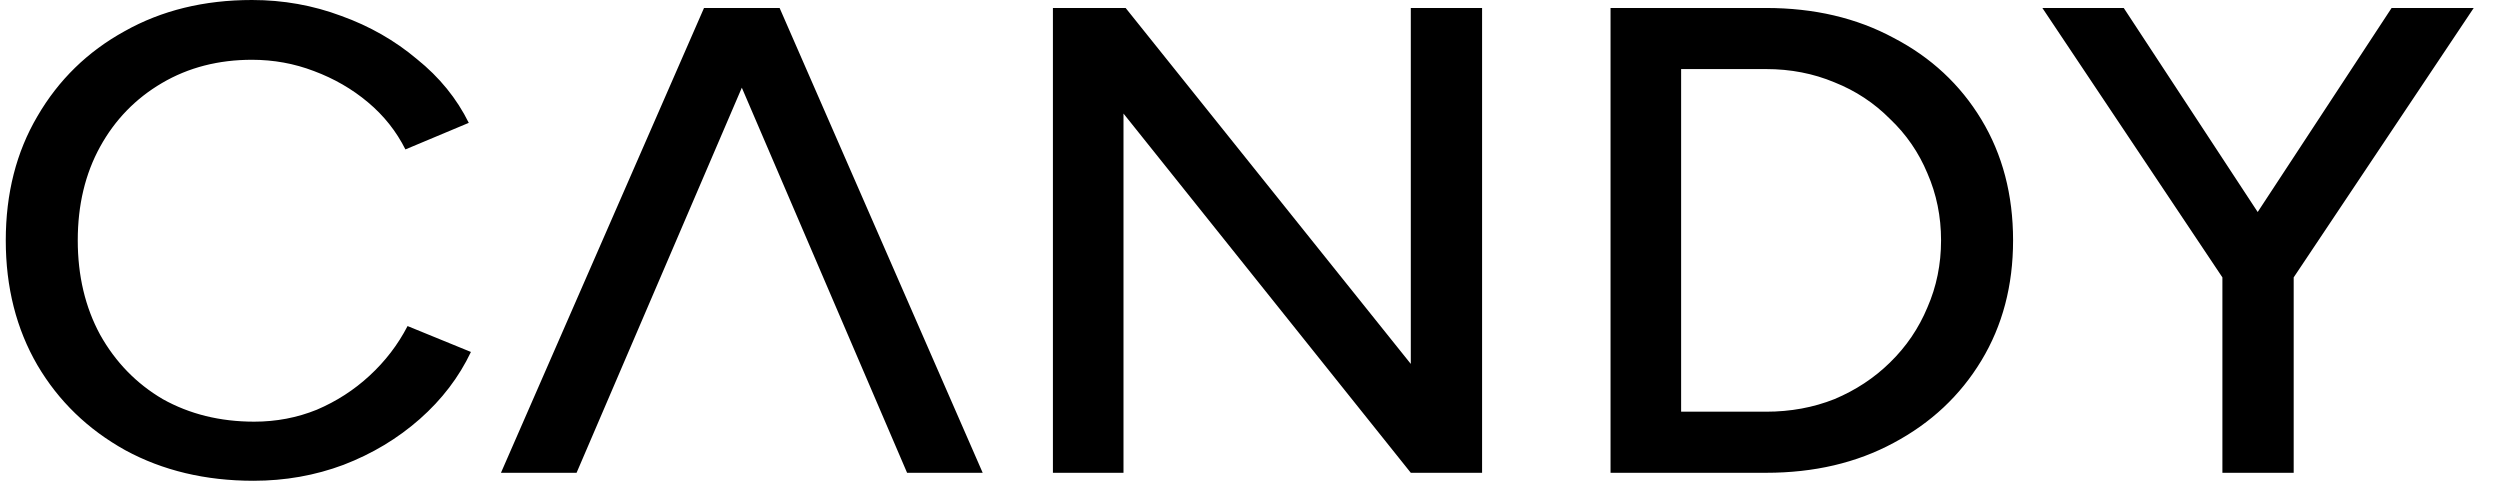 <?xml version="1.0" encoding="UTF-8"?> <svg xmlns="http://www.w3.org/2000/svg" width="78" height="15" viewBox="0 0 78 15" fill="none"><path d="M7.908 15C6.41 15 5.077 14.682 3.909 14.047C2.741 13.398 1.827 12.514 1.168 11.395C0.509 10.262 0.18 8.964 0.18 7.5C0.18 6.036 0.509 4.744 1.168 3.626C1.827 2.493 2.733 1.609 3.887 0.974C5.04 0.325 6.366 0 7.863 0C8.837 0 9.765 0.166 10.649 0.497C11.533 0.815 12.319 1.264 13.008 1.844C13.712 2.41 14.251 3.073 14.626 3.833L12.649 4.662C12.364 4.095 11.975 3.605 11.48 3.191C10.986 2.776 10.424 2.452 9.795 2.217C9.181 1.982 8.537 1.865 7.863 1.865C6.815 1.865 5.879 2.106 5.055 2.59C4.231 3.073 3.587 3.736 3.123 4.579C2.659 5.421 2.426 6.395 2.426 7.5C2.426 8.605 2.659 9.586 3.123 10.442C3.602 11.298 4.254 11.968 5.077 12.452C5.916 12.921 6.867 13.156 7.931 13.156C8.62 13.156 9.271 13.032 9.885 12.783C10.499 12.521 11.046 12.168 11.525 11.726C12.02 11.271 12.416 10.753 12.716 10.173L14.693 10.981C14.319 11.768 13.787 12.465 13.098 13.073C12.409 13.681 11.615 14.158 10.717 14.503C9.833 14.834 8.897 15 7.908 15ZM28.301 14.751L22.078 0.249H24.324L30.66 14.751H28.301ZM15.63 14.751L21.965 0.249H24.212L17.989 14.751H15.63ZM32.851 14.751V0.249H35.12L44.017 11.354V0.249H46.241V14.751H44.017L35.053 3.543V14.751H32.851ZM50.249 14.751V0.249H55.102C56.6 0.249 57.925 0.559 59.079 1.181C60.247 1.789 61.16 2.638 61.819 3.729C62.479 4.82 62.808 6.077 62.808 7.5C62.808 8.909 62.479 10.159 61.819 11.25C61.16 12.341 60.247 13.197 59.079 13.819C57.925 14.441 56.6 14.751 55.102 14.751H50.249ZM52.451 12.845H55.102C55.866 12.845 56.577 12.714 57.236 12.452C57.895 12.175 58.472 11.796 58.966 11.312C59.476 10.815 59.865 10.242 60.135 9.592C60.419 8.943 60.561 8.246 60.561 7.5C60.561 6.754 60.419 6.057 60.135 5.407C59.865 4.758 59.476 4.192 58.966 3.709C58.472 3.211 57.895 2.831 57.236 2.569C56.577 2.293 55.866 2.155 55.102 2.155H52.451V12.845ZM71.518 8.722L69.519 8.018L74.618 0.249H77.18L71.518 8.722ZM69.339 14.751V7.79H71.563V14.751H69.339ZM69.384 8.722L63.722 0.249H66.261L71.361 8.018L69.384 8.722Z" fill="black"></path></svg> 